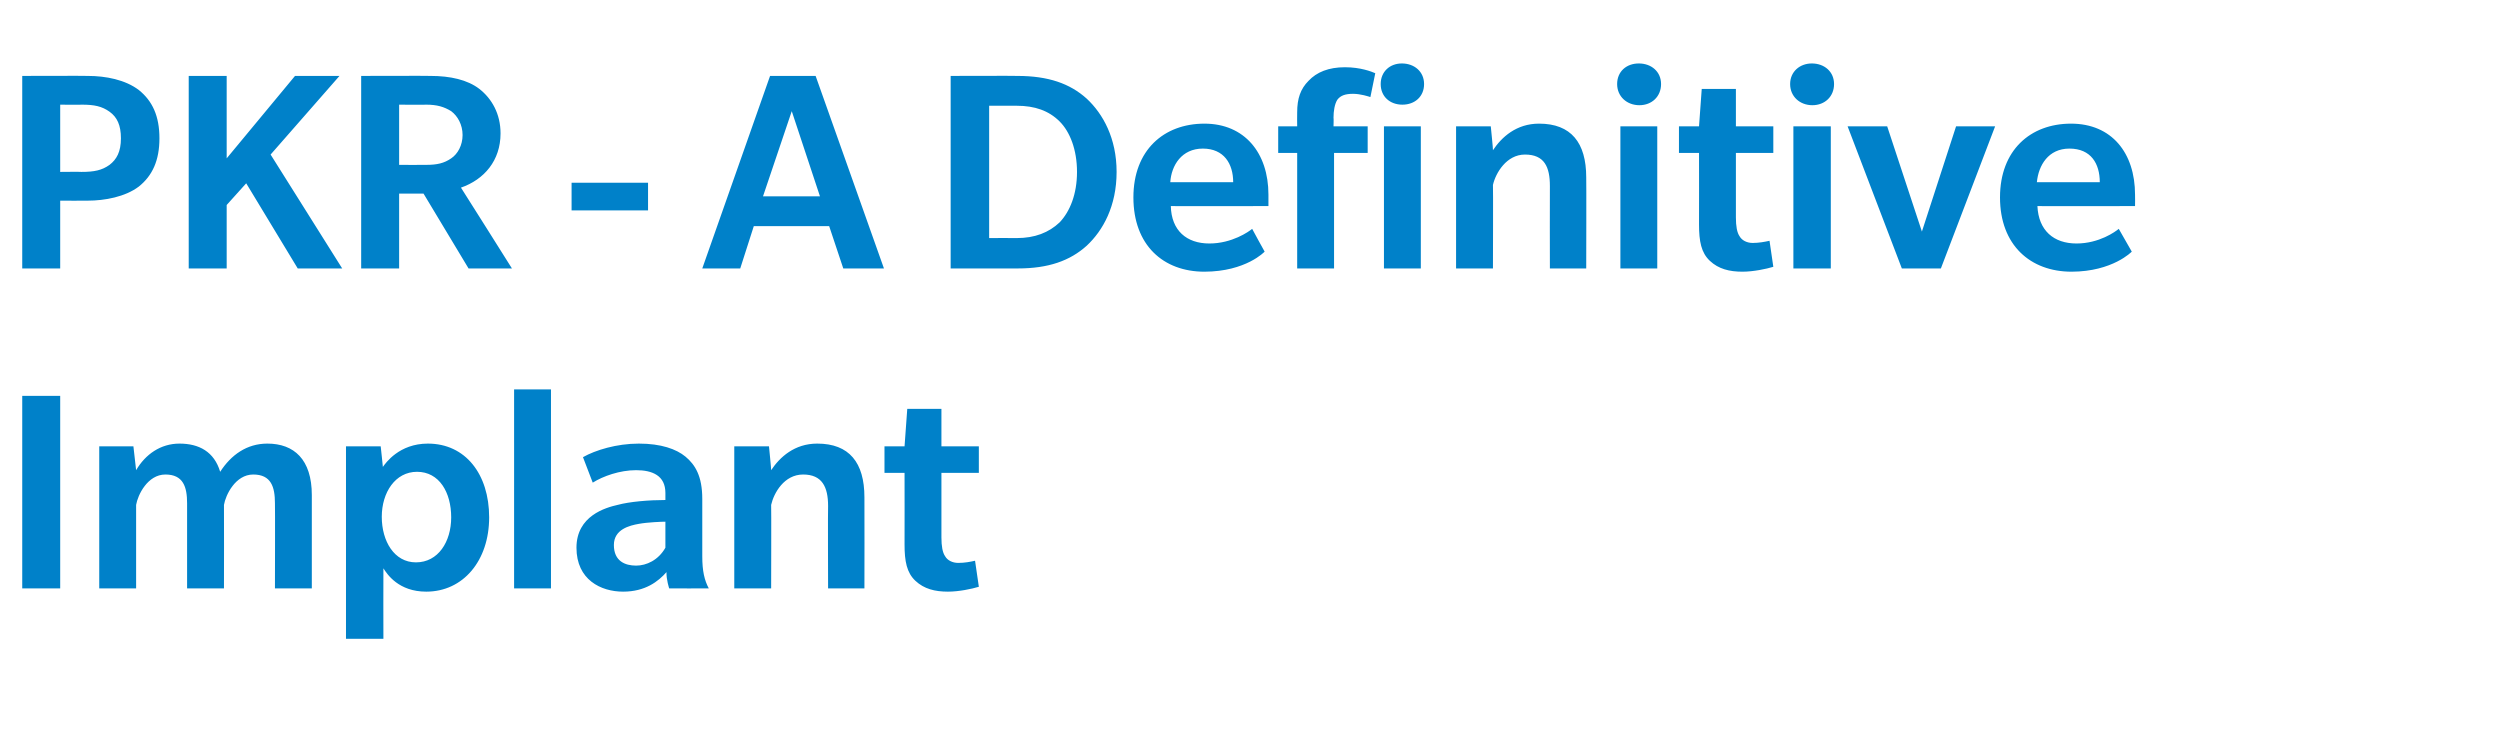 <?xml version="1.0" standalone="no"?><!DOCTYPE svg PUBLIC "-//W3C//DTD SVG 1.1//EN" "http://www.w3.org/Graphics/SVG/1.1/DTD/svg11.dtd"><svg xmlns="http://www.w3.org/2000/svg" version="1.1" width="461px" height="139.3px" viewBox="0 -19 461 139.3" style="top:-19px"><desc>PKR A Definitive Implant</desc><defs/><g id="Polygon126503"><path d="m4.1 89.5V54h7v35.5h-7zm46.6 0s.04-15.66 0-15.7c0-3-.7-5.3-4-5.3c-3.3 0-5.1 3.8-5.4 5.6c.03.02 0 15.4 0 15.4h-6.8V73.8c0-3-.7-5.3-4-5.3c-3.3 0-5.1 3.8-5.4 5.6v15.4h-6.8V63.3h6.3l.5 4.4c1.7-2.9 4.5-4.9 8-4.9c3.6 0 6.4 1.5 7.5 5.2c2-3.1 4.9-5.2 8.7-5.2c4.9 0 8.2 2.9 8.2 9.5v17.2h-6.8zm27.9.6c-5.1 0-7.2-3.2-7.9-4.3c-.03.03 0 13 0 13h-6.9V63.3h6.4s.42 3.82.4 3.8c.5-.7 3-4.3 8.3-4.3c6.9 0 11.3 5.6 11.3 13.6c0 8-4.8 13.7-11.6 13.7zM76.9 68c-4 0-6.5 3.8-6.5 8.3c0 4.5 2.3 8.4 6.3 8.4c4.1 0 6.5-3.8 6.5-8.3c0-4.6-2.2-8.4-6.3-8.4zm17.9 21.5V52.8h6.8v36.7h-6.8zm28.6 0s-.54-1.6-.5-3c-1.5 1.7-3.9 3.6-8 3.6c-4.1 0-8.6-2.2-8.6-8.1c0-5.9 5.4-7.4 7.6-7.9c2.2-.6 5.8-.9 8.8-.9v-1.3c0-3.2-2.4-4.2-5.4-4.2c-3 0-6.1 1.1-8 2.3l-1.8-4.7c2.3-1.3 6.2-2.5 10.3-2.5c4.1 0 6.9 1 8.6 2.4c1.8 1.5 3.1 3.6 3.1 7.8v10.6c0 2.7.4 4.4 1.2 5.9c0 .02-7.3 0-7.3 0zm-.7-12.3c-.6 0-3.3.1-4.9.4c-1.7.3-4.6 1-4.6 3.9c0 3 2.1 3.8 4.1 3.8c1.9 0 4.1-1 5.4-3.3v-4.8zm30 12.3s-.05-15.21 0-15.2c0-3.5-1.1-5.8-4.6-5.8c-3.5 0-5.4 3.4-5.9 5.6c.04.02 0 15.4 0 15.4h-6.8V63.3h6.4s.44 4.38.4 4.4c1.6-2.4 4.3-4.9 8.5-4.9c5.9 0 8.7 3.5 8.7 9.9c.03.02 0 16.8 0 16.8h-6.7zm27.8-.3c-1.3.4-3.7.9-5.7.9c-2.4 0-4.4-.5-6-2c-1.6-1.5-2-3.6-2-6.7c.02 0 0-13.2 0-13.2h-3.7v-4.9h3.7l.5-6.9h6.3v6.9h6.9v4.9h-6.9v11.9c0 1.6.2 2.8.7 3.5c.4.7 1.3 1.2 2.4 1.2c1.2 0 2.2-.2 3.1-.4l.7 4.8z" stroke="none" fill="#0081c9"/></g><g id="Polygon126502"><path d="m25.6 15.4c-2.5 1.9-6.3 2.6-9.4 2.6c-.02.03-5.1 0-5.1 0v12.5h-7V-5s12.08-.04 12.1 0c3.3 0 6.9.7 9.4 2.6c2.5 2 3.8 4.8 3.8 8.9c0 4.1-1.3 6.9-3.8 8.9zM20.2 1.6C18.8.6 17.4.3 15.1.3c-.04.04-4 0-4 0v12.4s3.91-.04 3.9 0c2.4 0 3.8-.3 5.2-1.3c1.3-1 2.1-2.4 2.1-4.9c0-2.4-.7-3.9-2.1-4.9zm34.7 28.9l-9.5-15.7l-3.6 4v11.7h-7V-5h7v15.2L54.4-5h8.2L49.9 9.5l13.2 21h-8.2zm31.5 0l-8.3-13.8h-4.5v13.8h-7V-5s12.81-.04 12.8 0c3.6 0 6.8.7 9 2.4c2.3 1.8 3.9 4.6 3.9 8.2c0 5-3 8.5-7.3 10c.01-.03 9.4 14.9 9.4 14.9h-8zm-3.2-29C81.9.7 80.6.3 78.6.3c.02.04-5 0-5 0v11.1s4.97.03 5 0c2 0 3.3-.3 4.6-1.2c1.2-.8 2.1-2.4 2.1-4.3c0-1.9-.9-3.5-2.1-4.4zm22.2 18.3v-5.1h14.1v5.1h-14.1zm50.1 10.7l-2.6-7.8H139l-2.5 7.8h-7L142-5h8.4L163 30.5h-7.5zm-9.5-29l-5.3 15.7h10.5L146 1.5zm54.4 24.8c-3.1 2.8-7.1 4.2-12.7 4.2c-.05.02-12.4 0-12.4 0V-5s12.3-.04 12.3 0c5.7 0 9.7 1.4 12.8 4.2c3 2.8 5.5 7.3 5.5 13.5c0 6.3-2.5 10.8-5.5 13.6zm-5-22.9c-2-2-4.6-2.9-7.9-2.9h-5.1v24.4s5.09-.03 5.1 0c3.3 0 5.9-1 7.9-2.9c1.9-2 3.2-5.2 3.2-9.3c0-4.1-1.3-7.4-3.2-9.3zM215.9 19c.1 4.5 2.9 6.9 7.1 6.9c4.2 0 7.3-2.2 7.9-2.7c-.01.04 2.3 4.2 2.3 4.2c0 0-3.43 3.68-11.1 3.7c-7.6 0-13.1-4.9-13.1-13.7c0-8.7 5.6-13.6 13.1-13.6c7.4 0 11.8 5.4 11.8 13.1v2.1s-18.02.04-18 0zm5.9-10.6c-3.9 0-5.8 3.1-6 6.2h11.6c0-3.4-1.7-6.2-5.6-6.2zM258.6.3c-2.3 0-4-1.5-4-3.8c0-2.3 1.7-3.8 3.9-3.8c2.3 0 4.1 1.5 4.1 3.8c0 2.3-1.7 3.8-4 3.8zm-3.4 30.2V4.3h6.8v26.2h-6.8zm-2.5-31.6c-.3-.1-1.8-.6-3.2-.6c-1.4 0-2.3.3-2.9 1.1c-.5.8-.7 2.1-.7 3.3c.05.05 0 1.6 0 1.6h6.3v4.9H246v21.3h-6.8V9.2h-3.5V4.3h3.5s-.03-2.62 0-2.6c0-2.5.6-4.3 2.1-5.8c1.5-1.6 3.7-2.5 6.7-2.5c2.9 0 4.9.8 5.6 1.1l-.9 4.4zm33.1 31.6s-.03-15.21 0-15.2c0-3.5-1-5.8-4.6-5.8c-3.4 0-5.4 3.4-5.9 5.6c.05.02 0 15.4 0 15.4h-6.8V4.3h6.4s.45 4.38.4 4.4c1.6-2.4 4.3-4.9 8.5-4.9c5.9 0 8.7 3.5 8.7 9.9c.04.02 0 16.8 0 16.8h-6.7zM302.3.4c-2.3 0-4.1-1.6-4.1-3.9c0-2.3 1.7-3.8 4-3.8c2.3 0 4.1 1.5 4.1 3.8c0 2.3-1.7 3.9-4 3.9zm-3.5 30.1V4.3h6.8v26.2h-6.8zm28.2-.3c-1.3.4-3.7.9-5.7.9c-2.4 0-4.4-.5-6-2c-1.6-1.5-2-3.6-2-6.7c.02 0 0-13.2 0-13.2h-3.7V4.3h3.7l.5-6.9h6.3v6.9h6.9v4.9h-6.9v11.9c0 1.6.2 2.8.7 3.5c.4.7 1.3 1.2 2.4 1.2c1.1 0 2.2-.2 3.1-.4l.7 4.8zM334.2.4c-2.3 0-4.1-1.6-4.1-3.9c0-2.3 1.8-3.8 4-3.8c2.3 0 4.1 1.5 4.1 3.8c0 2.3-1.7 3.9-4 3.9zm-3.5 30.1V4.3h6.9v26.2h-6.9zm27.2 0h-7.2l-10-26.2h7.3l6.4 19.4l6.3-19.4h7.2l-10 26.2zM375.7 19c.2 4.5 3 6.9 7.2 6.9c4.2 0 7.2-2.2 7.8-2.7c.01.04 2.4 4.2 2.4 4.2c0 0-3.51 3.68-11.1 3.7c-7.6 0-13.2-4.9-13.2-13.7c0-8.7 5.6-13.6 13.1-13.6c7.5 0 11.8 5.4 11.8 13.1c.03.01 0 2.1 0 2.1c0 0-18 .04-18 0zm5.9-10.6c-3.9 0-5.7 3.1-6 6.2h11.6c0-3.4-1.6-6.2-5.6-6.2z" stroke="none" fill="#0081c9"/></g></svg>